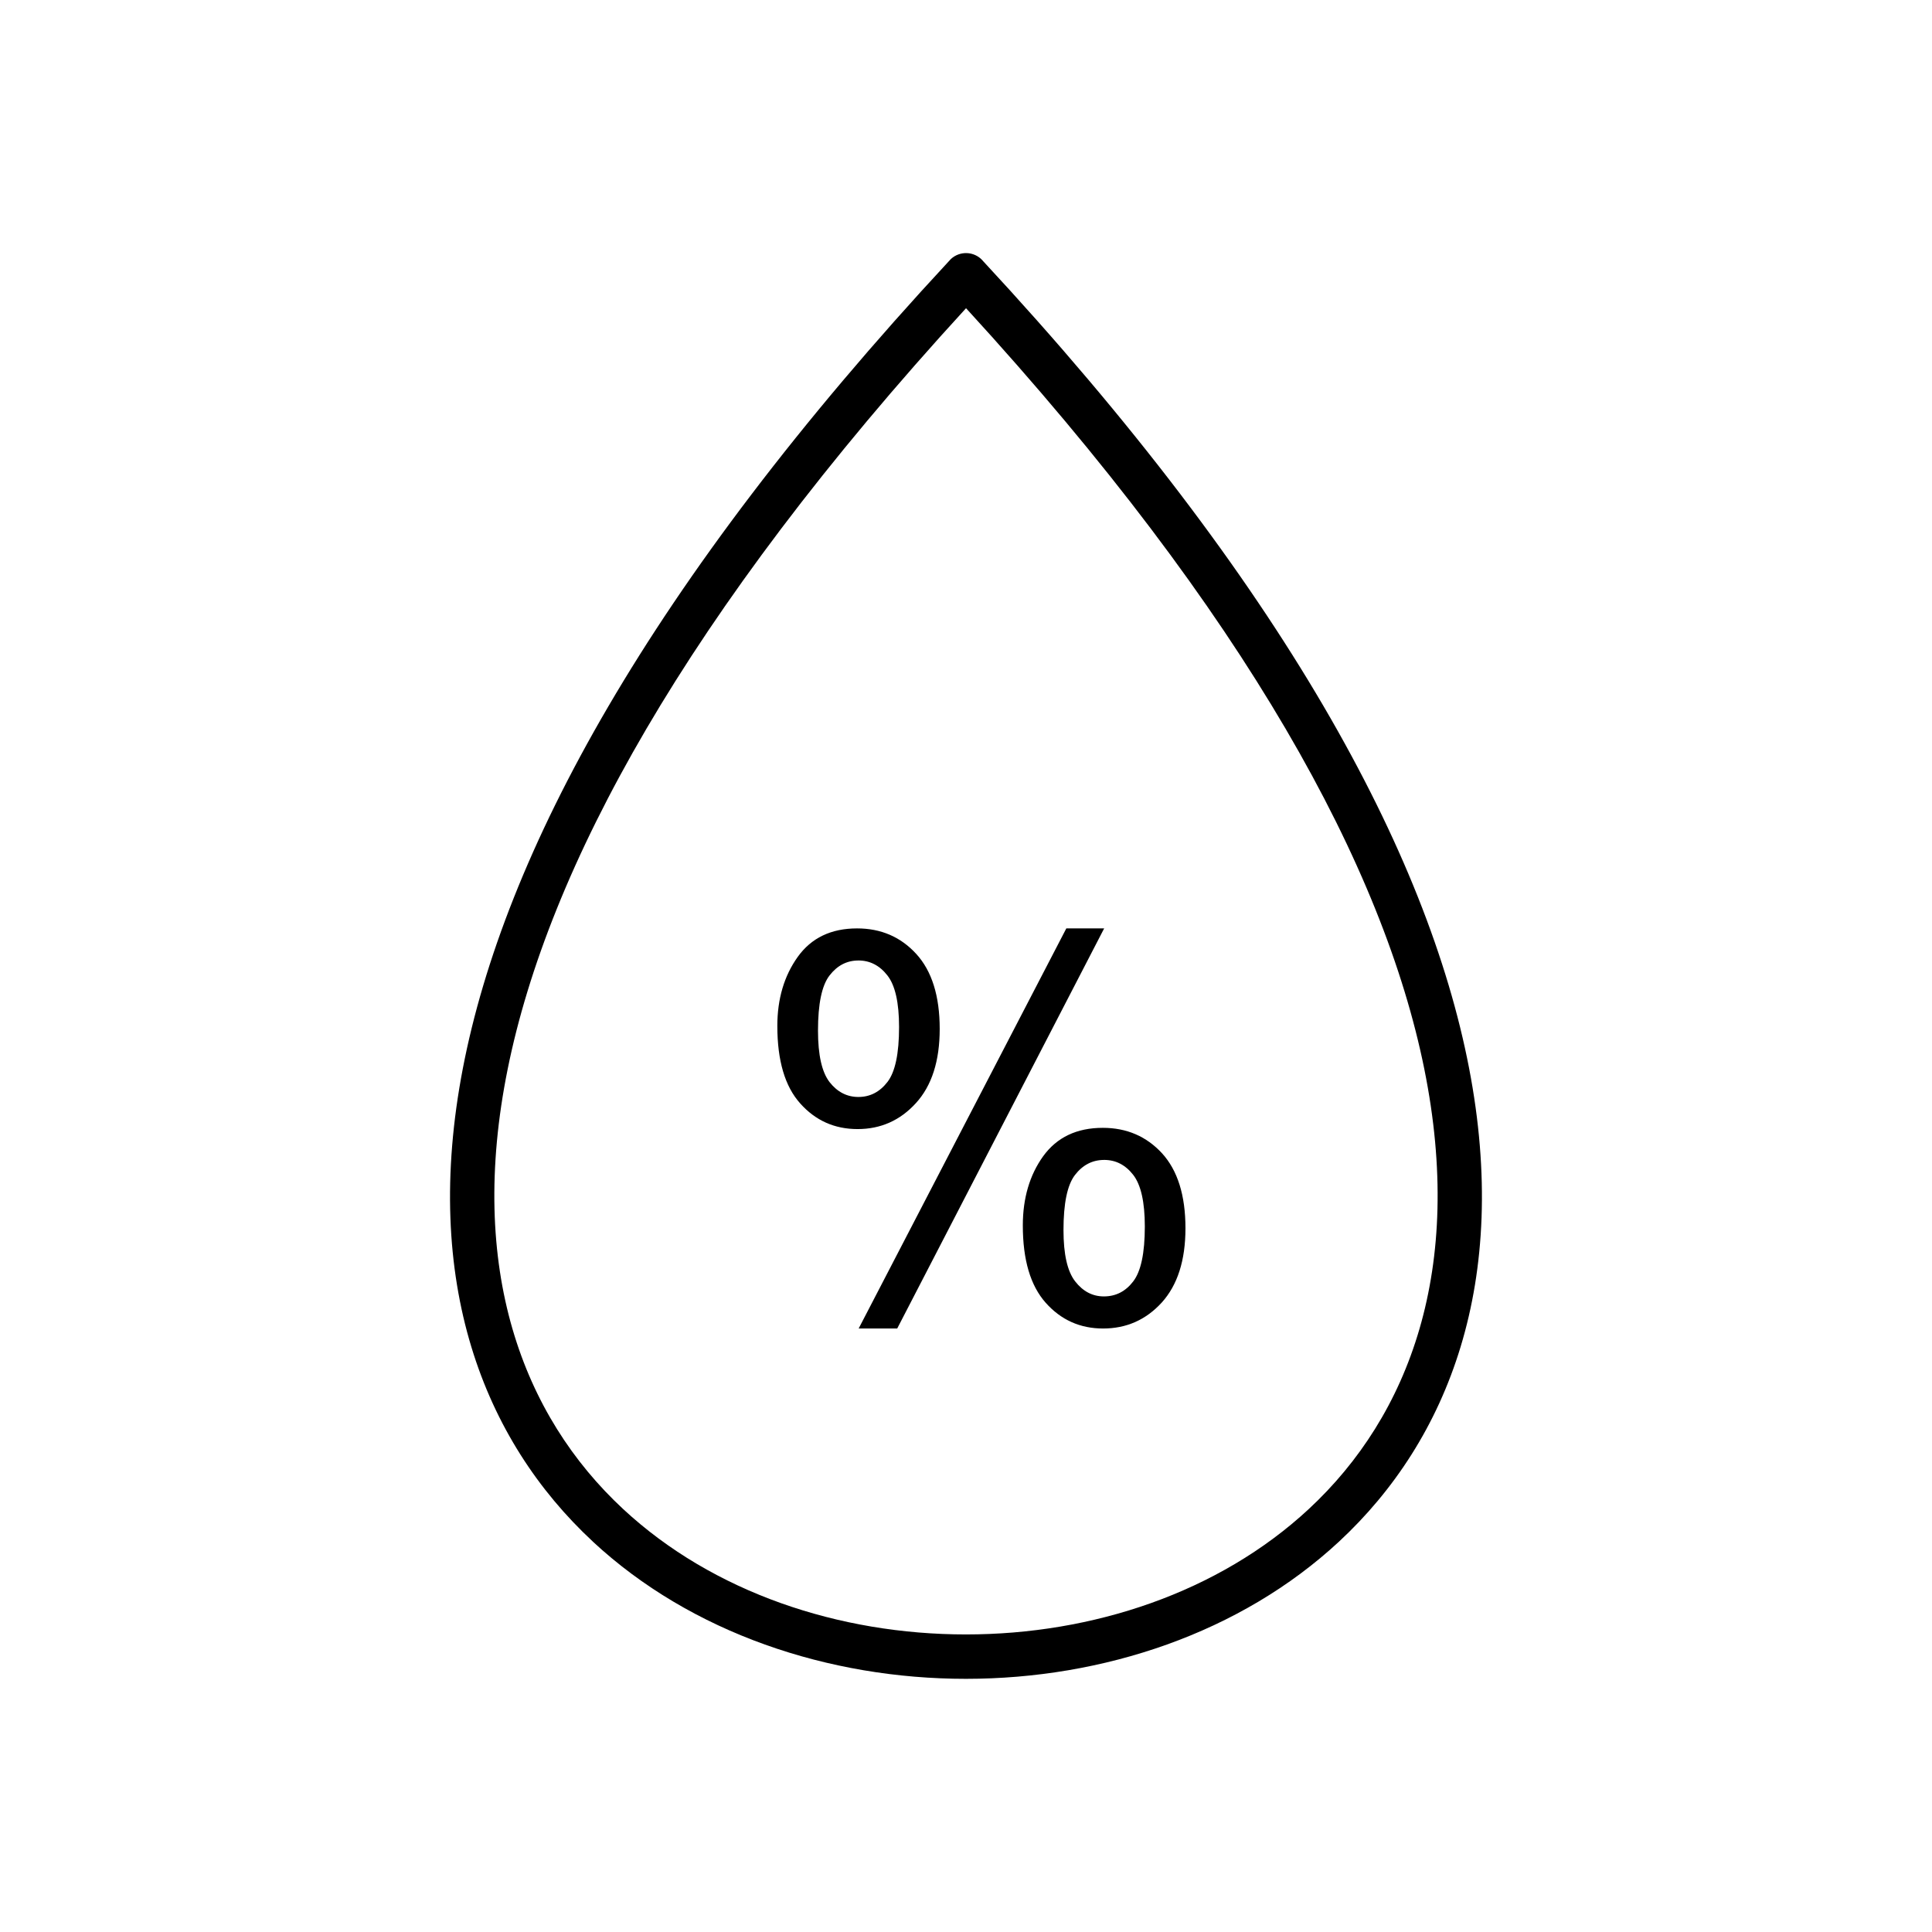<?xml version="1.0" encoding="UTF-8"?>
<!-- Uploaded to: ICON Repo, www.iconrepo.com, Generator: ICON Repo Mixer Tools -->
<svg fill="#000000" width="800px" height="800px" version="1.1" viewBox="144 144 512 512" xmlns="http://www.w3.org/2000/svg">
 <g>
  <path d="m400.01 225.68c-149.34 162.89-144.27 268.64-90.863 318.24 23.848 22.152 57.32 33.227 90.844 33.223 33.527 0 66.996-11.082 90.852-33.234 53.406-49.605 58.492-155.35-90.832-318.23zm-98.891 326.86c-58.105-53.969-65.199-167.4 94.277-339.25 0.18-0.223 0.379-0.438 0.594-0.641 2.391-2.219 6.125-2.082 8.344 0.309l-0.012 0.008c159.77 172.02 152.69 285.56 94.539 339.57-26.105 24.246-62.52 36.367-98.875 36.371s-72.77-12.117-98.871-36.359z"/>
  <path d="m350 415.9c0-7.168 1.805-13.281 5.41-18.32 3.609-5.035 8.855-7.543 15.719-7.543 6.324 0 11.551 2.25 15.672 6.746 4.144 4.519 6.231 11.152 6.231 19.891 0 8.504-2.109 15.062-6.301 19.656-4.172 4.59-9.324 6.887-15.461 6.887-6.09 0-11.152-2.25-15.203-6.793-4.055-4.519-6.066-11.363-6.066-20.523zm21.484-17.359c-3.07 0-5.621 1.336-7.66 3.984-2.039 2.648-3.047 7.519-3.047 14.617 0 6.441 1.031 10.988 3.07 13.633 2.062 2.625 4.613 3.934 7.637 3.934 3.094 0 5.668-1.336 7.707-3.984 2.039-2.648 3.07-7.496 3.07-14.547 0-6.488-1.031-11.059-3.094-13.68-2.062-2.648-4.637-3.961-7.684-3.961zm0.07 97.527 55.031-106.03h10.027l-54.844 106.03zm43.504-27.316c0-7.215 1.805-13.352 5.41-18.367 3.633-4.988 8.879-7.496 15.789-7.496 6.324 0 11.551 2.25 15.695 6.746 4.125 4.523 6.207 11.129 6.207 19.867 0 8.527-2.109 15.062-6.277 19.68-4.195 4.594-9.371 6.887-15.555 6.887-6.09 0-11.152-2.273-15.203-6.816-4.055-4.566-6.066-11.387-6.066-20.5zm21.555-17.359c-3.117 0-5.691 1.336-7.731 3.984-2.039 2.648-3.047 7.519-3.047 14.617 0 6.394 1.031 10.941 3.094 13.586 2.062 2.648 4.594 3.984 7.613 3.984 3.164 0 5.762-1.336 7.777-3.984 2.039-2.648 3.07-7.496 3.07-14.547 0-6.488-1.031-11.059-3.094-13.707-2.062-2.625-4.613-3.934-7.684-3.934z"/>
 </g>
</svg>
